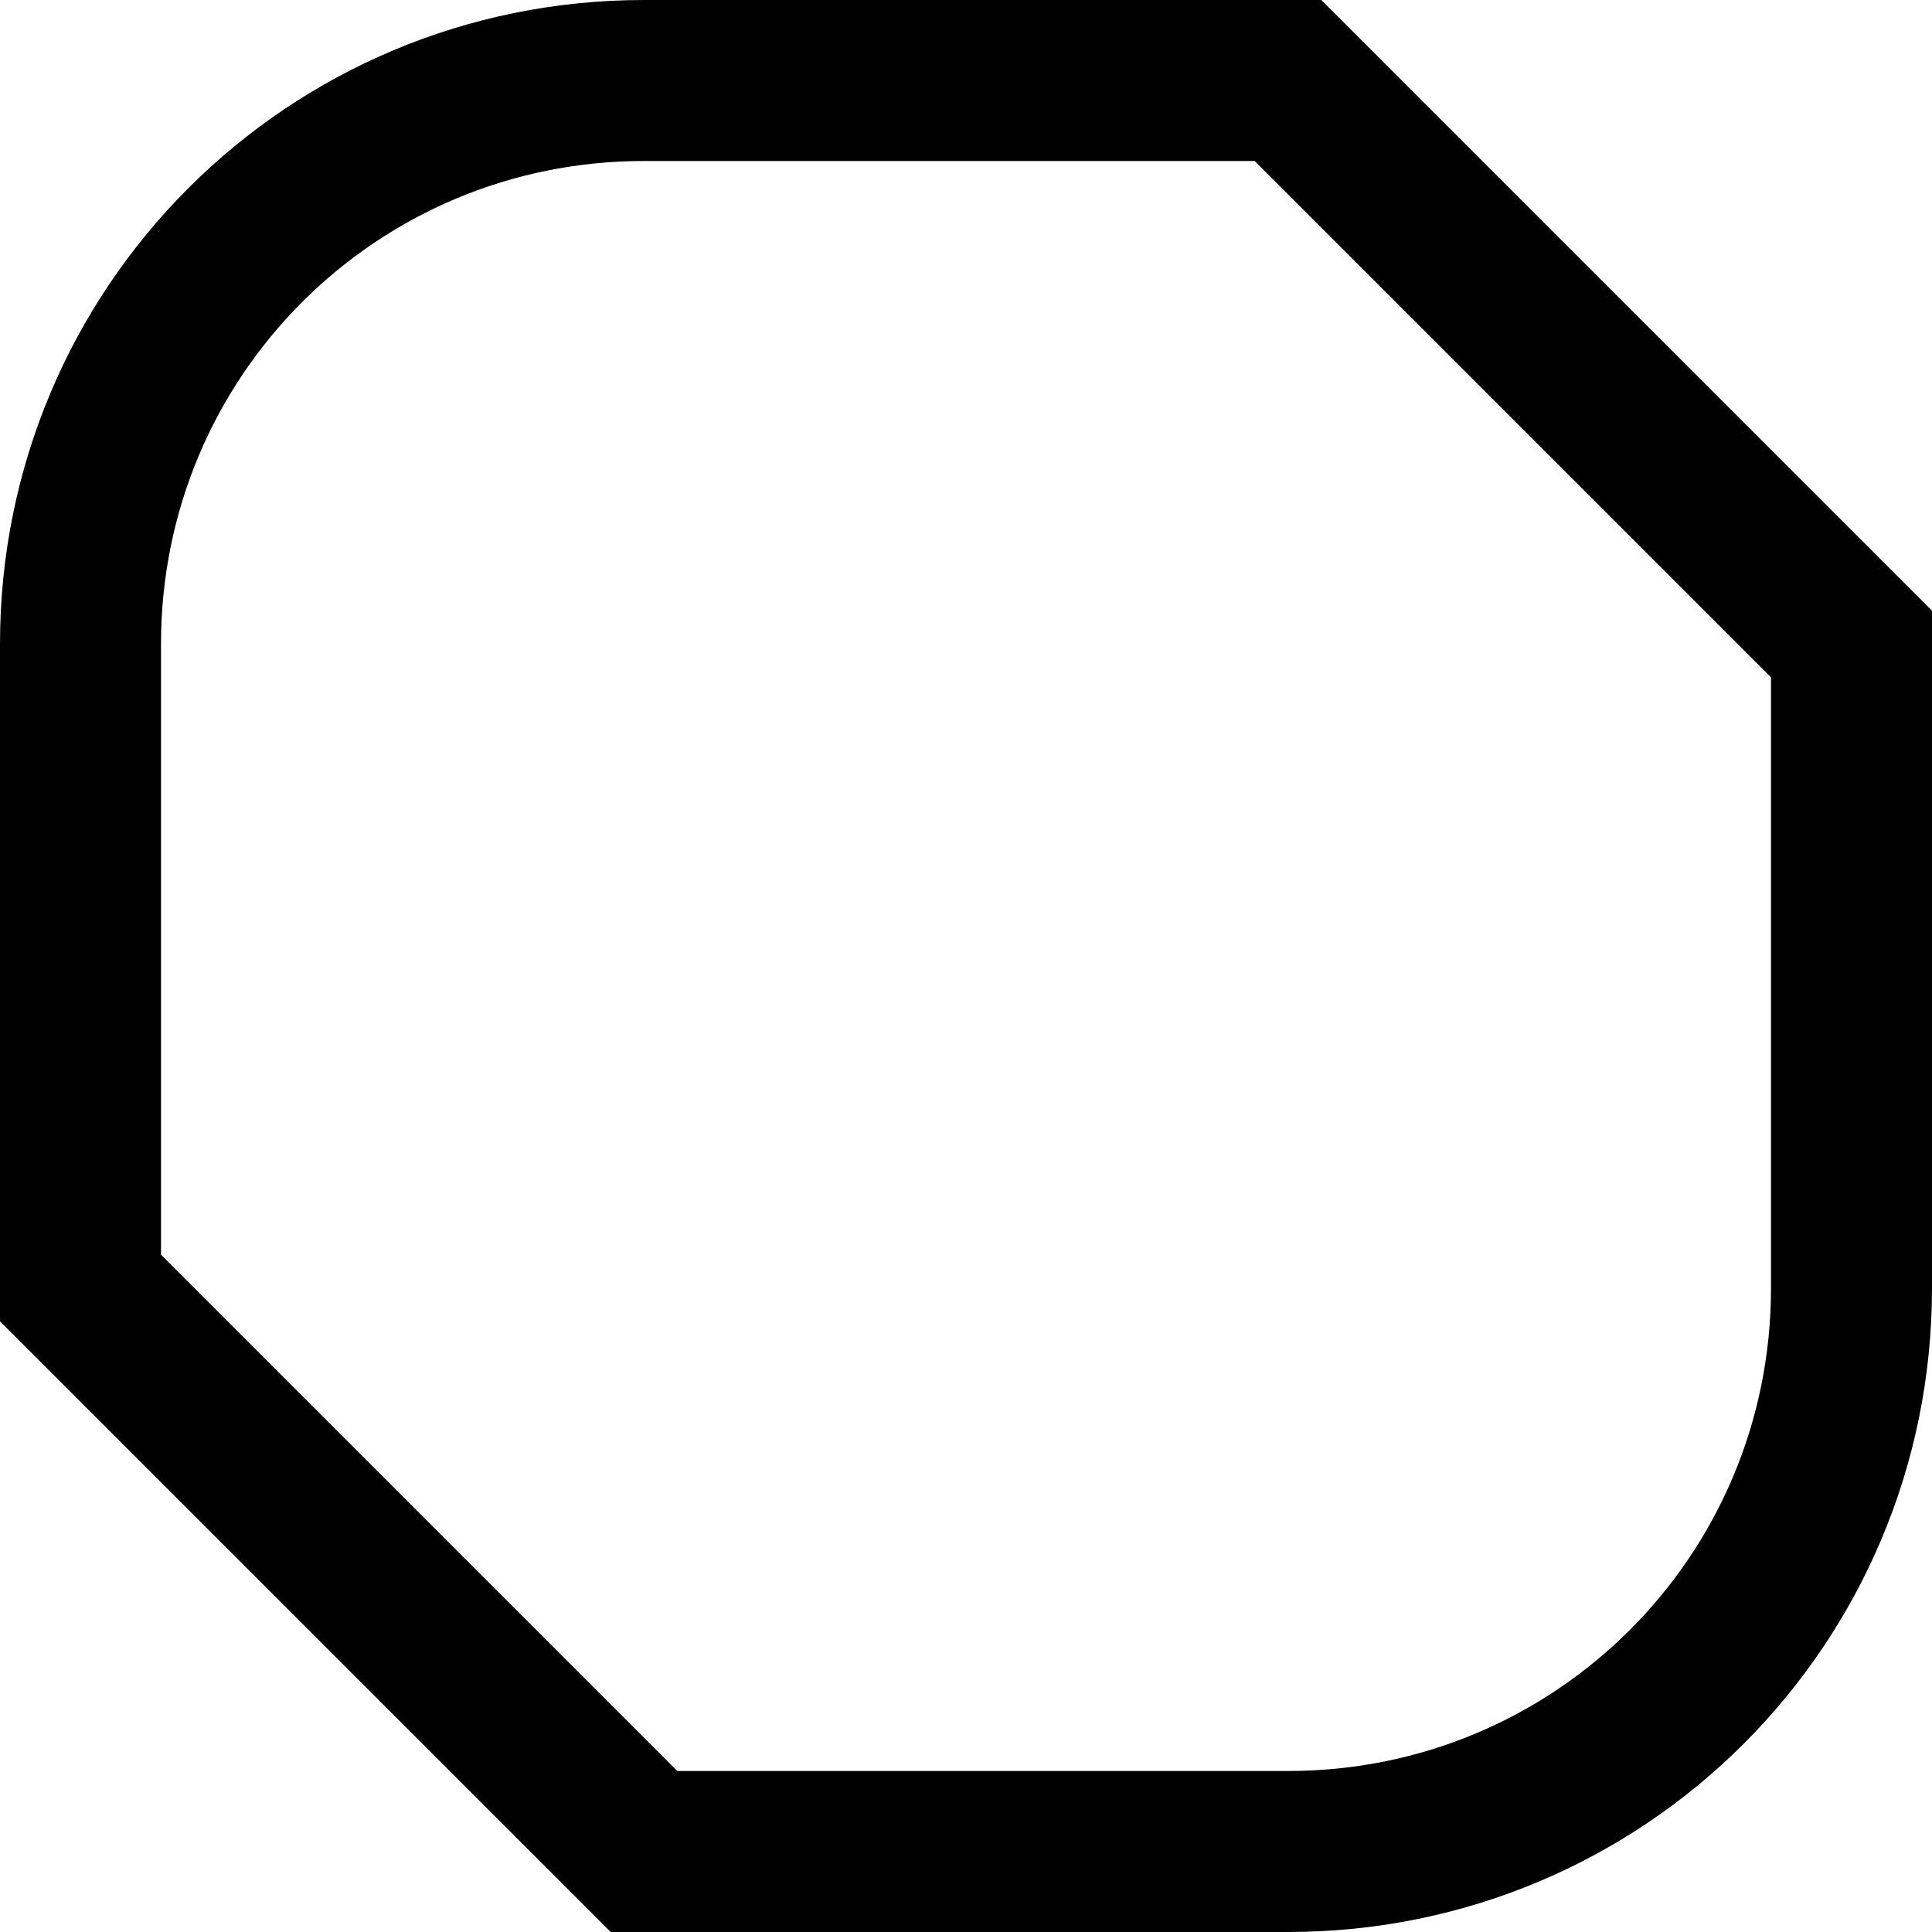 <?xml version="1.0" encoding="UTF-8"?>
<svg width="120" height="120" xmlns="http://www.w3.org/2000/svg">
  <style>
    #test {
      fill: transparent;
      stroke: black;
      stroke-width: 10;
      stroke-linecap: square;
    }
  </style>
  <path id="test" d="m 40,5 h 40 l 35,35 v 40 c 0,19.39 -15.61,35 -35,35 H 40 L 5,80 V 40 C 5,20.61 20.61,5 40,5 Z" />
</svg>
